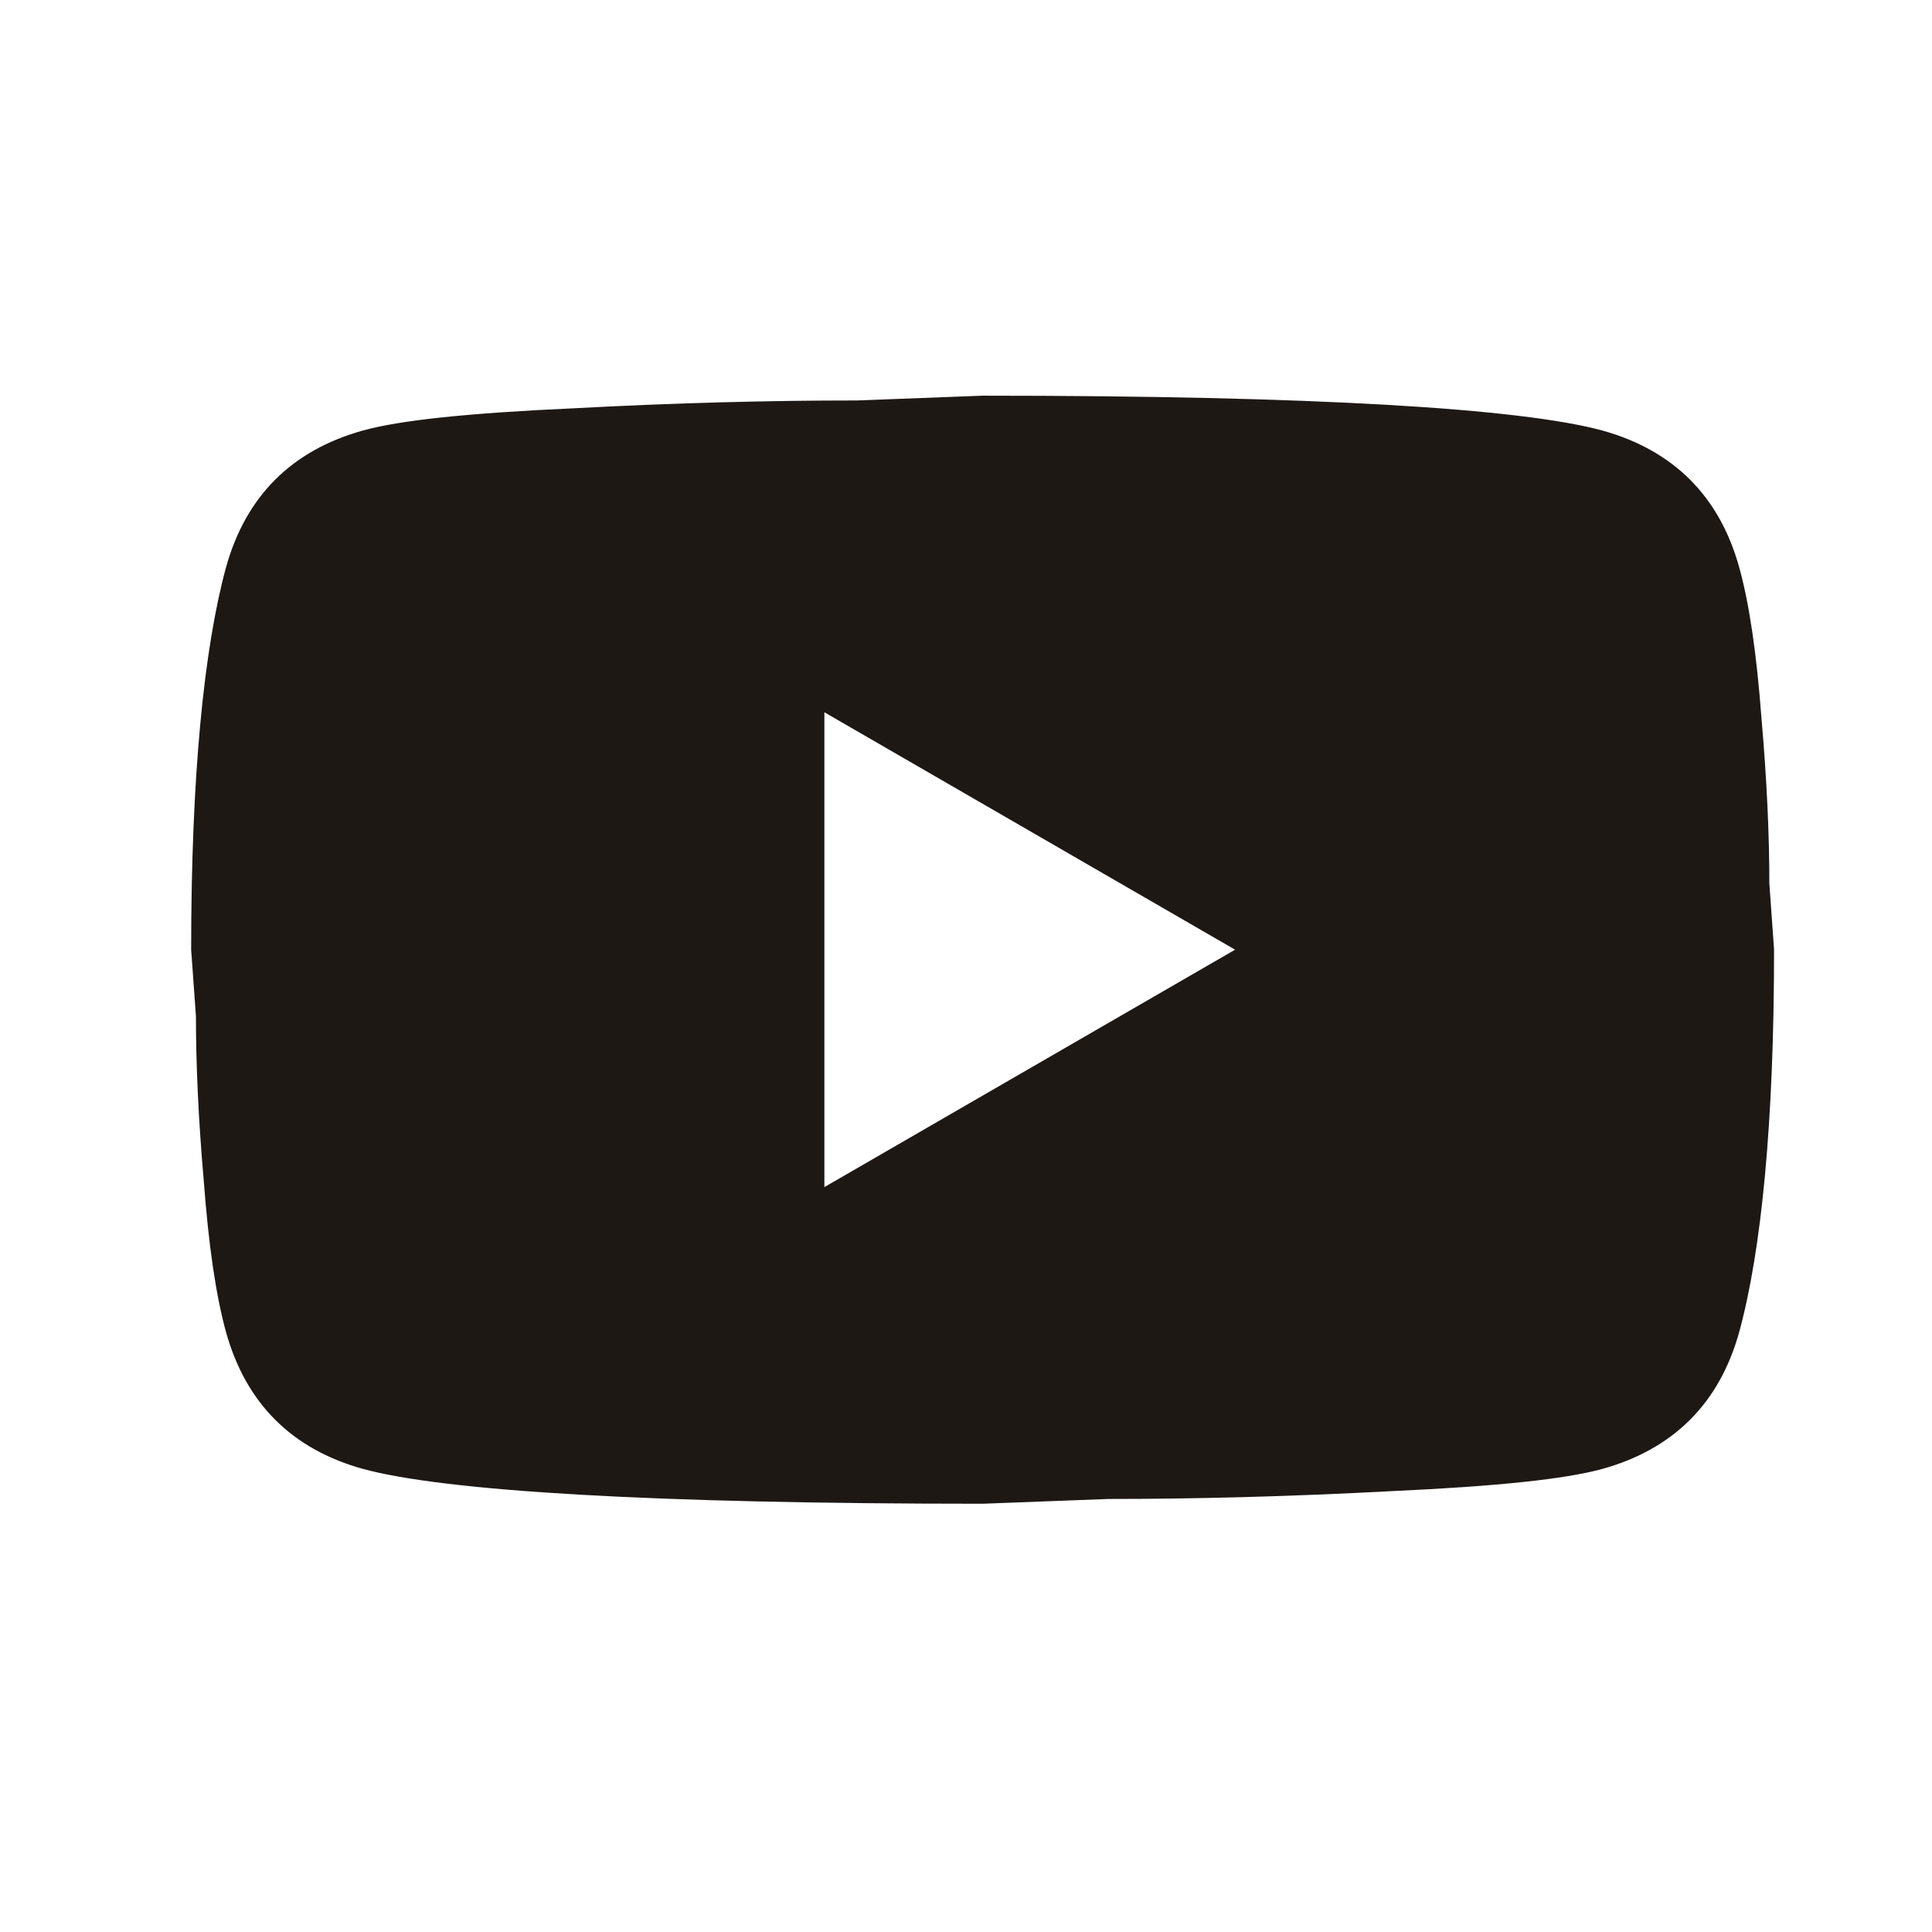 <?xml version="1.0" encoding="UTF-8"?> <svg xmlns="http://www.w3.org/2000/svg" width="36" height="36" viewBox="0 0 36 36" fill="none"><path d="M15.361 22.12L23.014 17.696L15.361 13.272V22.12ZM32.408 10.573C32.6 11.266 32.733 12.195 32.822 13.375C32.925 14.555 32.969 15.573 32.969 16.457L33.057 17.696C33.057 20.926 32.822 23.3 32.408 24.819C32.04 26.147 31.184 27.002 29.857 27.371C29.164 27.562 27.896 27.695 25.949 27.784C24.032 27.887 22.277 27.931 20.655 27.931L18.31 28.02C12.131 28.02 8.282 27.784 6.763 27.371C5.435 27.002 4.58 26.147 4.211 24.819C4.02 24.126 3.887 23.197 3.798 22.017C3.695 20.837 3.651 19.82 3.651 18.935L3.562 17.696C3.562 14.467 3.798 12.092 4.211 10.573C4.58 9.246 5.435 8.391 6.763 8.022C7.456 7.83 8.724 7.697 10.671 7.609C12.588 7.506 14.343 7.462 15.965 7.462L18.31 7.373C24.489 7.373 28.338 7.609 29.857 8.022C31.184 8.391 32.04 9.246 32.408 10.573Z" fill="#1E1815"></path></svg> 